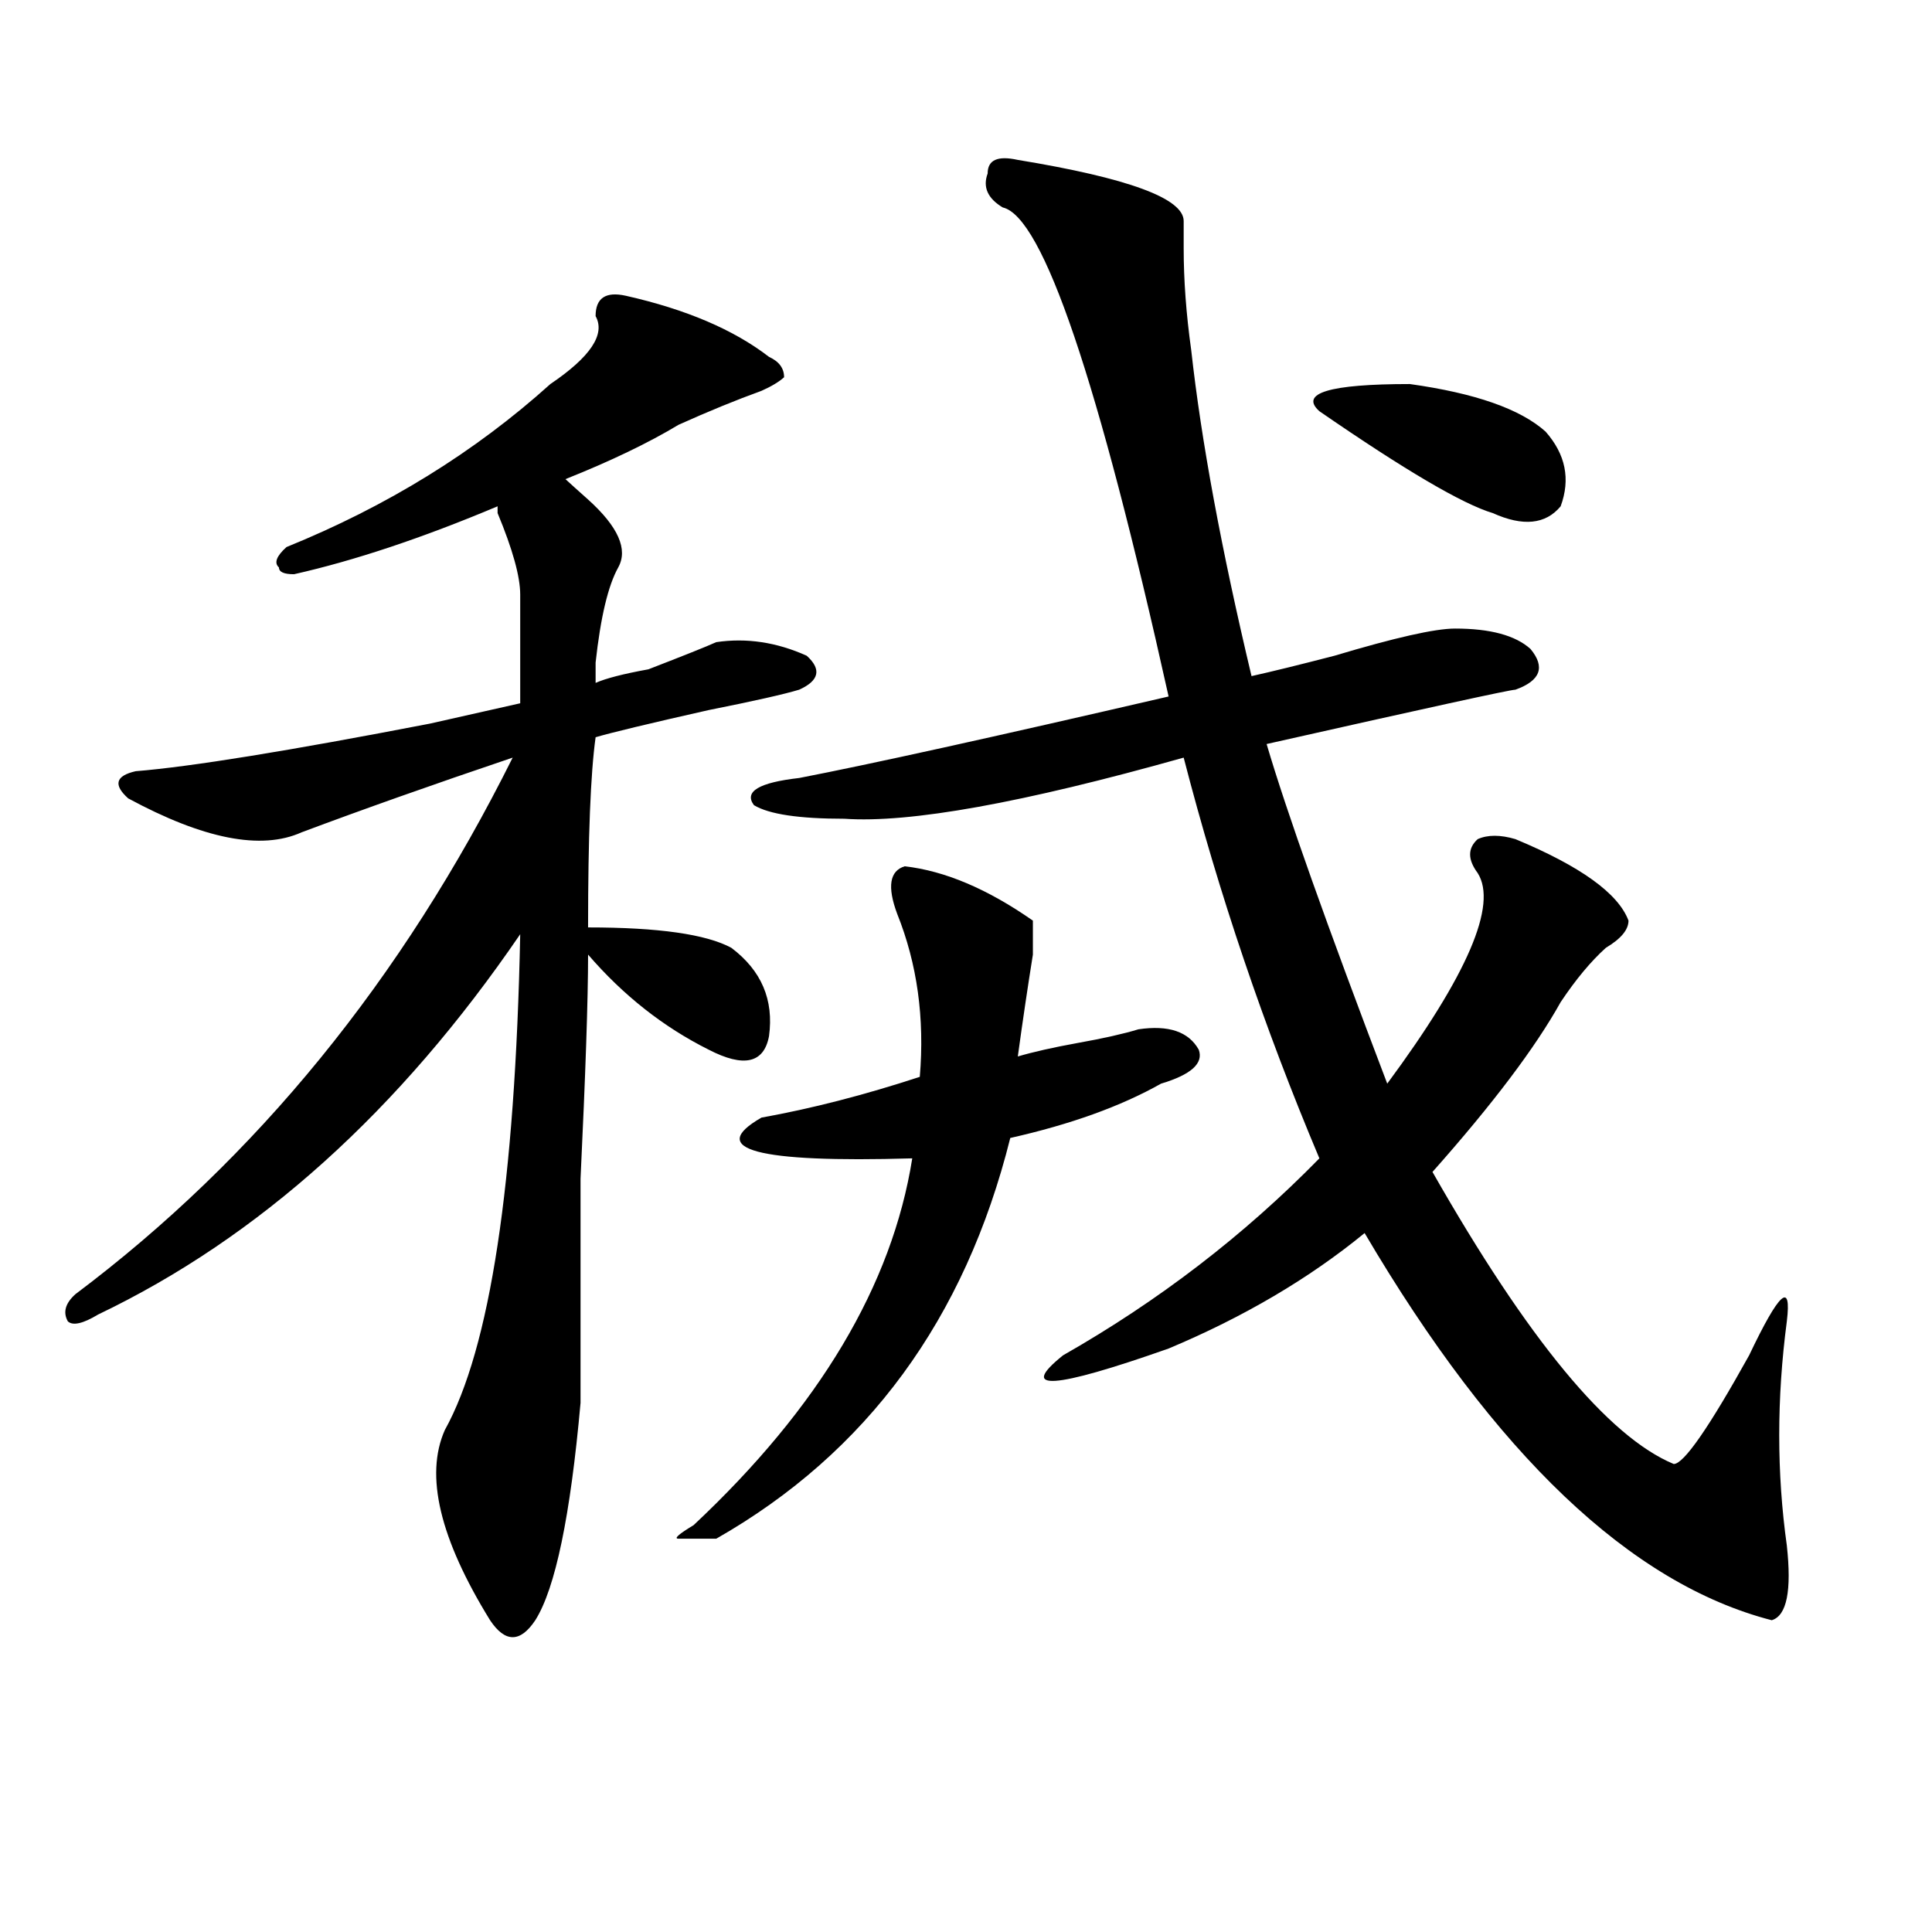 <?xml version="1.0" encoding="utf-8"?>
<!-- Generator: Adobe Illustrator 16.0.0, SVG Export Plug-In . SVG Version: 6.00 Build 0)  -->
<!DOCTYPE svg PUBLIC "-//W3C//DTD SVG 1.1//EN" "http://www.w3.org/Graphics/SVG/1.1/DTD/svg11.dtd">
<svg version="1.1" id="图层_1" xmlns="http://www.w3.org/2000/svg" xmlns:xlink="http://www.w3.org/1999/xlink" x="0px" y="0px"
	 width="1000px" height="1000px" viewBox="0 0 1000 1000" enable-background="new 0 0 1000 1000" xml:space="preserve">
<path d="M323.895,153.078c31.219,7.031,55.913,17.578,74.145,31.641c5.183,2.362,7.805,5.878,7.805,10.547
	c-2.622,2.362-6.524,4.725-11.707,7.031c-13.049,4.725-27.316,10.547-42.926,17.578c-15.609,9.394-35.121,18.787-58.535,28.125
	c2.561,2.362,6.463,5.878,11.707,10.547c15.609,14.063,20.792,25.818,15.609,35.156c-5.244,9.394-9.146,25.818-11.707,49.219
	c0-2.307,0,1.209,0,10.547c5.183-2.307,14.268-4.669,27.316-7.031c18.17-7.031,29.877-11.7,35.121-14.063
	c15.609-2.307,31.219,0,46.828,7.031c7.805,7.031,6.463,12.909-3.902,17.578c-7.805,2.362-23.414,5.878-46.828,10.547
	c-31.219,7.031-50.73,11.756-58.535,14.063c-2.622,18.787-3.902,51.581-3.902,98.438c36.402,0,61.096,3.516,74.145,10.547
	c15.609,11.756,22.073,26.972,19.512,45.703c-2.622,14.063-13.049,16.425-31.219,7.031c-23.414-11.7-44.267-28.125-62.438-49.219
	c0,23.456-1.342,62.128-3.902,116.016c0,46.912,0,80.859,0,101.953c0,2.362,0,7.031,0,14.063
	c-5.244,58.612-13.049,96.075-23.414,112.5c-7.805,11.7-15.609,11.7-23.414,0c-26.036-42.188-33.841-74.981-23.414-98.438
	C253.653,698,266.64,612.472,269.262,483.547c-62.438,91.406-135.302,157.05-218.531,196.875
	c-7.805,4.725-13.049,5.878-15.609,3.516c-2.622-4.669-1.342-9.338,3.902-14.063c93.656-70.313,169.081-162.872,226.336-277.734
	c-41.645,14.063-78.047,26.972-109.266,38.672c-20.853,9.394-50.73,3.516-89.754-17.578c-7.805-7.031-6.524-11.7,3.902-14.063
	c28.597-2.307,79.327-10.547,152.191-24.609c20.792-4.669,36.402-8.185,46.828-10.547c0-21.094,0-39.825,0-56.25
	c0-9.338-3.902-23.4-11.707-42.188v-3.516c-39.023,16.425-74.145,28.125-105.363,35.156c-5.244,0-7.805-1.153-7.805-3.516
	c-2.622-2.307-1.342-5.822,3.902-10.547c52.011-21.094,97.559-49.219,136.582-84.375c20.792-14.063,28.597-25.763,23.414-35.156
	C308.286,154.287,313.469,150.771,323.895,153.078z M468.282,448.391c20.792,2.362,42.926,11.756,66.34,28.125
	c0,4.725,0,10.547,0,17.578c-2.622,16.425-5.244,34.003-7.805,52.734c7.805-2.307,18.17-4.669,31.219-7.031
	c12.988-2.307,23.414-4.669,31.219-7.031c15.609-2.307,25.975,1.209,31.219,10.547c2.561,7.031-3.902,12.909-19.512,17.578
	c-20.853,11.756-46.828,21.094-78.047,28.125C499.5,682.784,448.77,751.943,370.723,796.438c-10.427,0-16.951,0-19.512,0
	c-2.622,0,0-2.307,7.805-7.031c64.998-60.919,102.741-124.2,113.168-189.844c-80.669,2.362-106.705-4.669-78.047-21.094
	c25.975-4.669,53.291-11.7,81.949-21.094c2.561-30.432-1.342-58.557-11.707-84.375C459.135,458.938,460.477,450.753,468.282,448.391
	z M526.817,82.766c57.194,9.394,85.852,19.94,85.852,31.641c0,4.725,0,9.394,0,14.063c0,16.425,1.281,34.003,3.902,52.734
	c5.183,46.912,15.609,103.162,31.219,168.75c10.365-2.307,24.695-5.822,42.926-10.547c31.219-9.338,52.011-14.063,62.438-14.063
	c18.17,0,31.219,3.516,39.023,10.547c7.805,9.394,5.183,16.425-7.805,21.094c-2.622,0-45.548,9.394-128.777,28.125
	c10.365,35.156,31.219,93.769,62.438,175.781c41.584-56.25,57.194-92.56,46.828-108.984c-5.244-7.031-5.244-12.854,0-17.578
	c5.183-2.307,11.707-2.307,19.512,0c33.78,14.063,53.291,28.125,58.535,42.188c0,4.725-3.902,9.394-11.707,14.063
	c-7.805,7.031-15.609,16.425-23.414,28.125c-13.049,23.456-35.121,52.734-66.34,87.891
	c49.389,86.737,91.034,137.109,124.875,151.172c5.183,0,18.17-18.731,39.023-56.25c15.609-32.794,22.073-38.672,19.512-17.578
	c-5.244,39.881-5.244,78.553,0,116.016c2.561,23.4,0,36.31-7.805,38.672c-72.864-18.787-143.106-85.528-210.727-200.391
	C677.667,661.69,643.887,681.631,604.864,698c-59.877,21.094-78.047,22.303-54.633,3.516
	c49.389-28.125,93.656-62.072,132.68-101.953c-28.658-67.95-52.072-137.109-70.242-207.422
	c-83.291,23.456-141.826,34.003-175.605,31.641c-23.414,0-39.023-2.307-46.828-7.031c-5.244-7.031,2.561-11.7,23.414-14.063
	c36.402-7.031,100.119-21.094,191.215-42.188c-36.463-164.025-65.059-248.4-85.852-253.125c-7.805-4.669-10.427-10.547-7.805-17.578
	C511.208,82.766,516.39,80.459,526.817,82.766z M799.981,223.391c10.365,11.756,12.988,24.609,7.805,38.672
	c-7.805,9.394-19.512,10.547-35.121,3.516c-15.609-4.669-45.548-22.247-89.754-52.734c-10.427-9.338,5.183-14.063,46.828-14.063
	C763.518,203.506,786.932,211.69,799.981,223.391z"/>
</svg>
